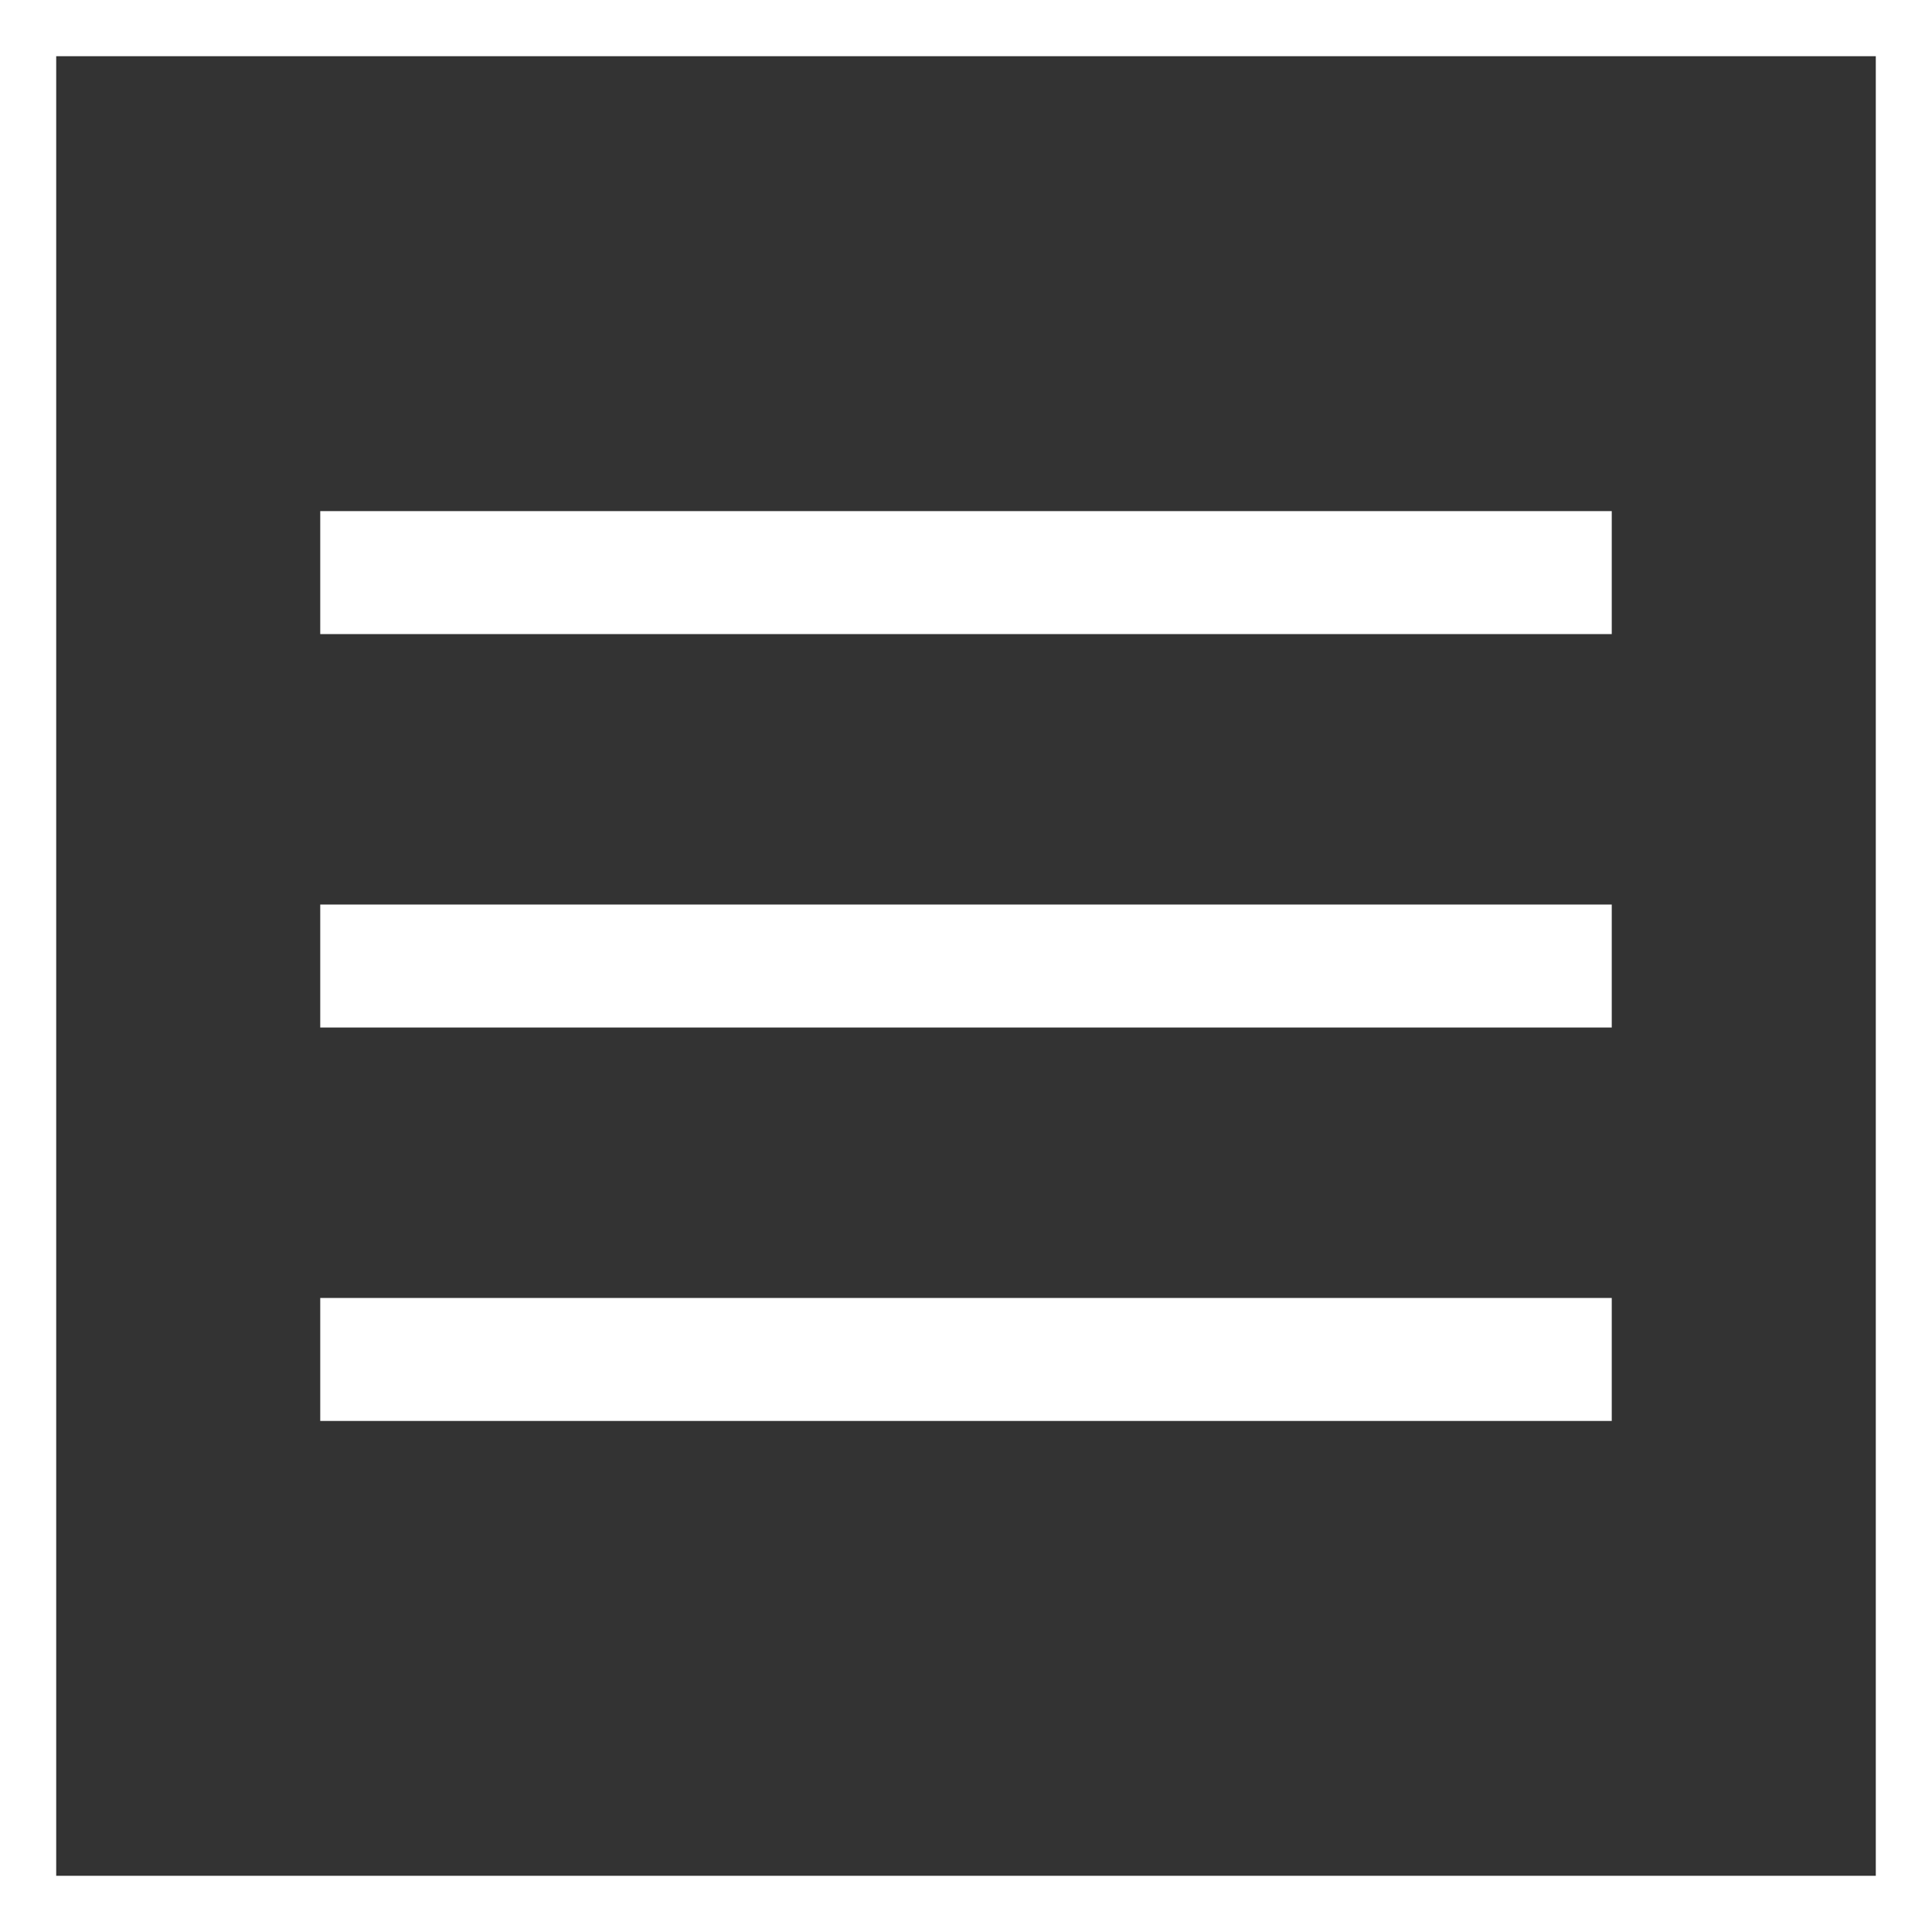 <svg xmlns="http://www.w3.org/2000/svg" viewBox="0 0 34.375 34.375"><rect x="0" y="0" width="34.375" height="34.375" fill="#333333" stroke="none"/><defs><style>.a{fill:none;stroke:#fff;stroke-miterlimit:10;}.b{fill:#fff;}</style></defs><title>Ресурс 3</title><rect class="a" x="0.5" y="0.5" width="33.375" height="33.375"/><rect class="b" x="5.698" y="9.094" width="22.979" height="2.188"/><rect class="b" x="5.698" y="16.094" width="22.979" height="2.188"/><rect class="b" x="5.698" y="23.094" width="22.979" height="2.188"/></svg>